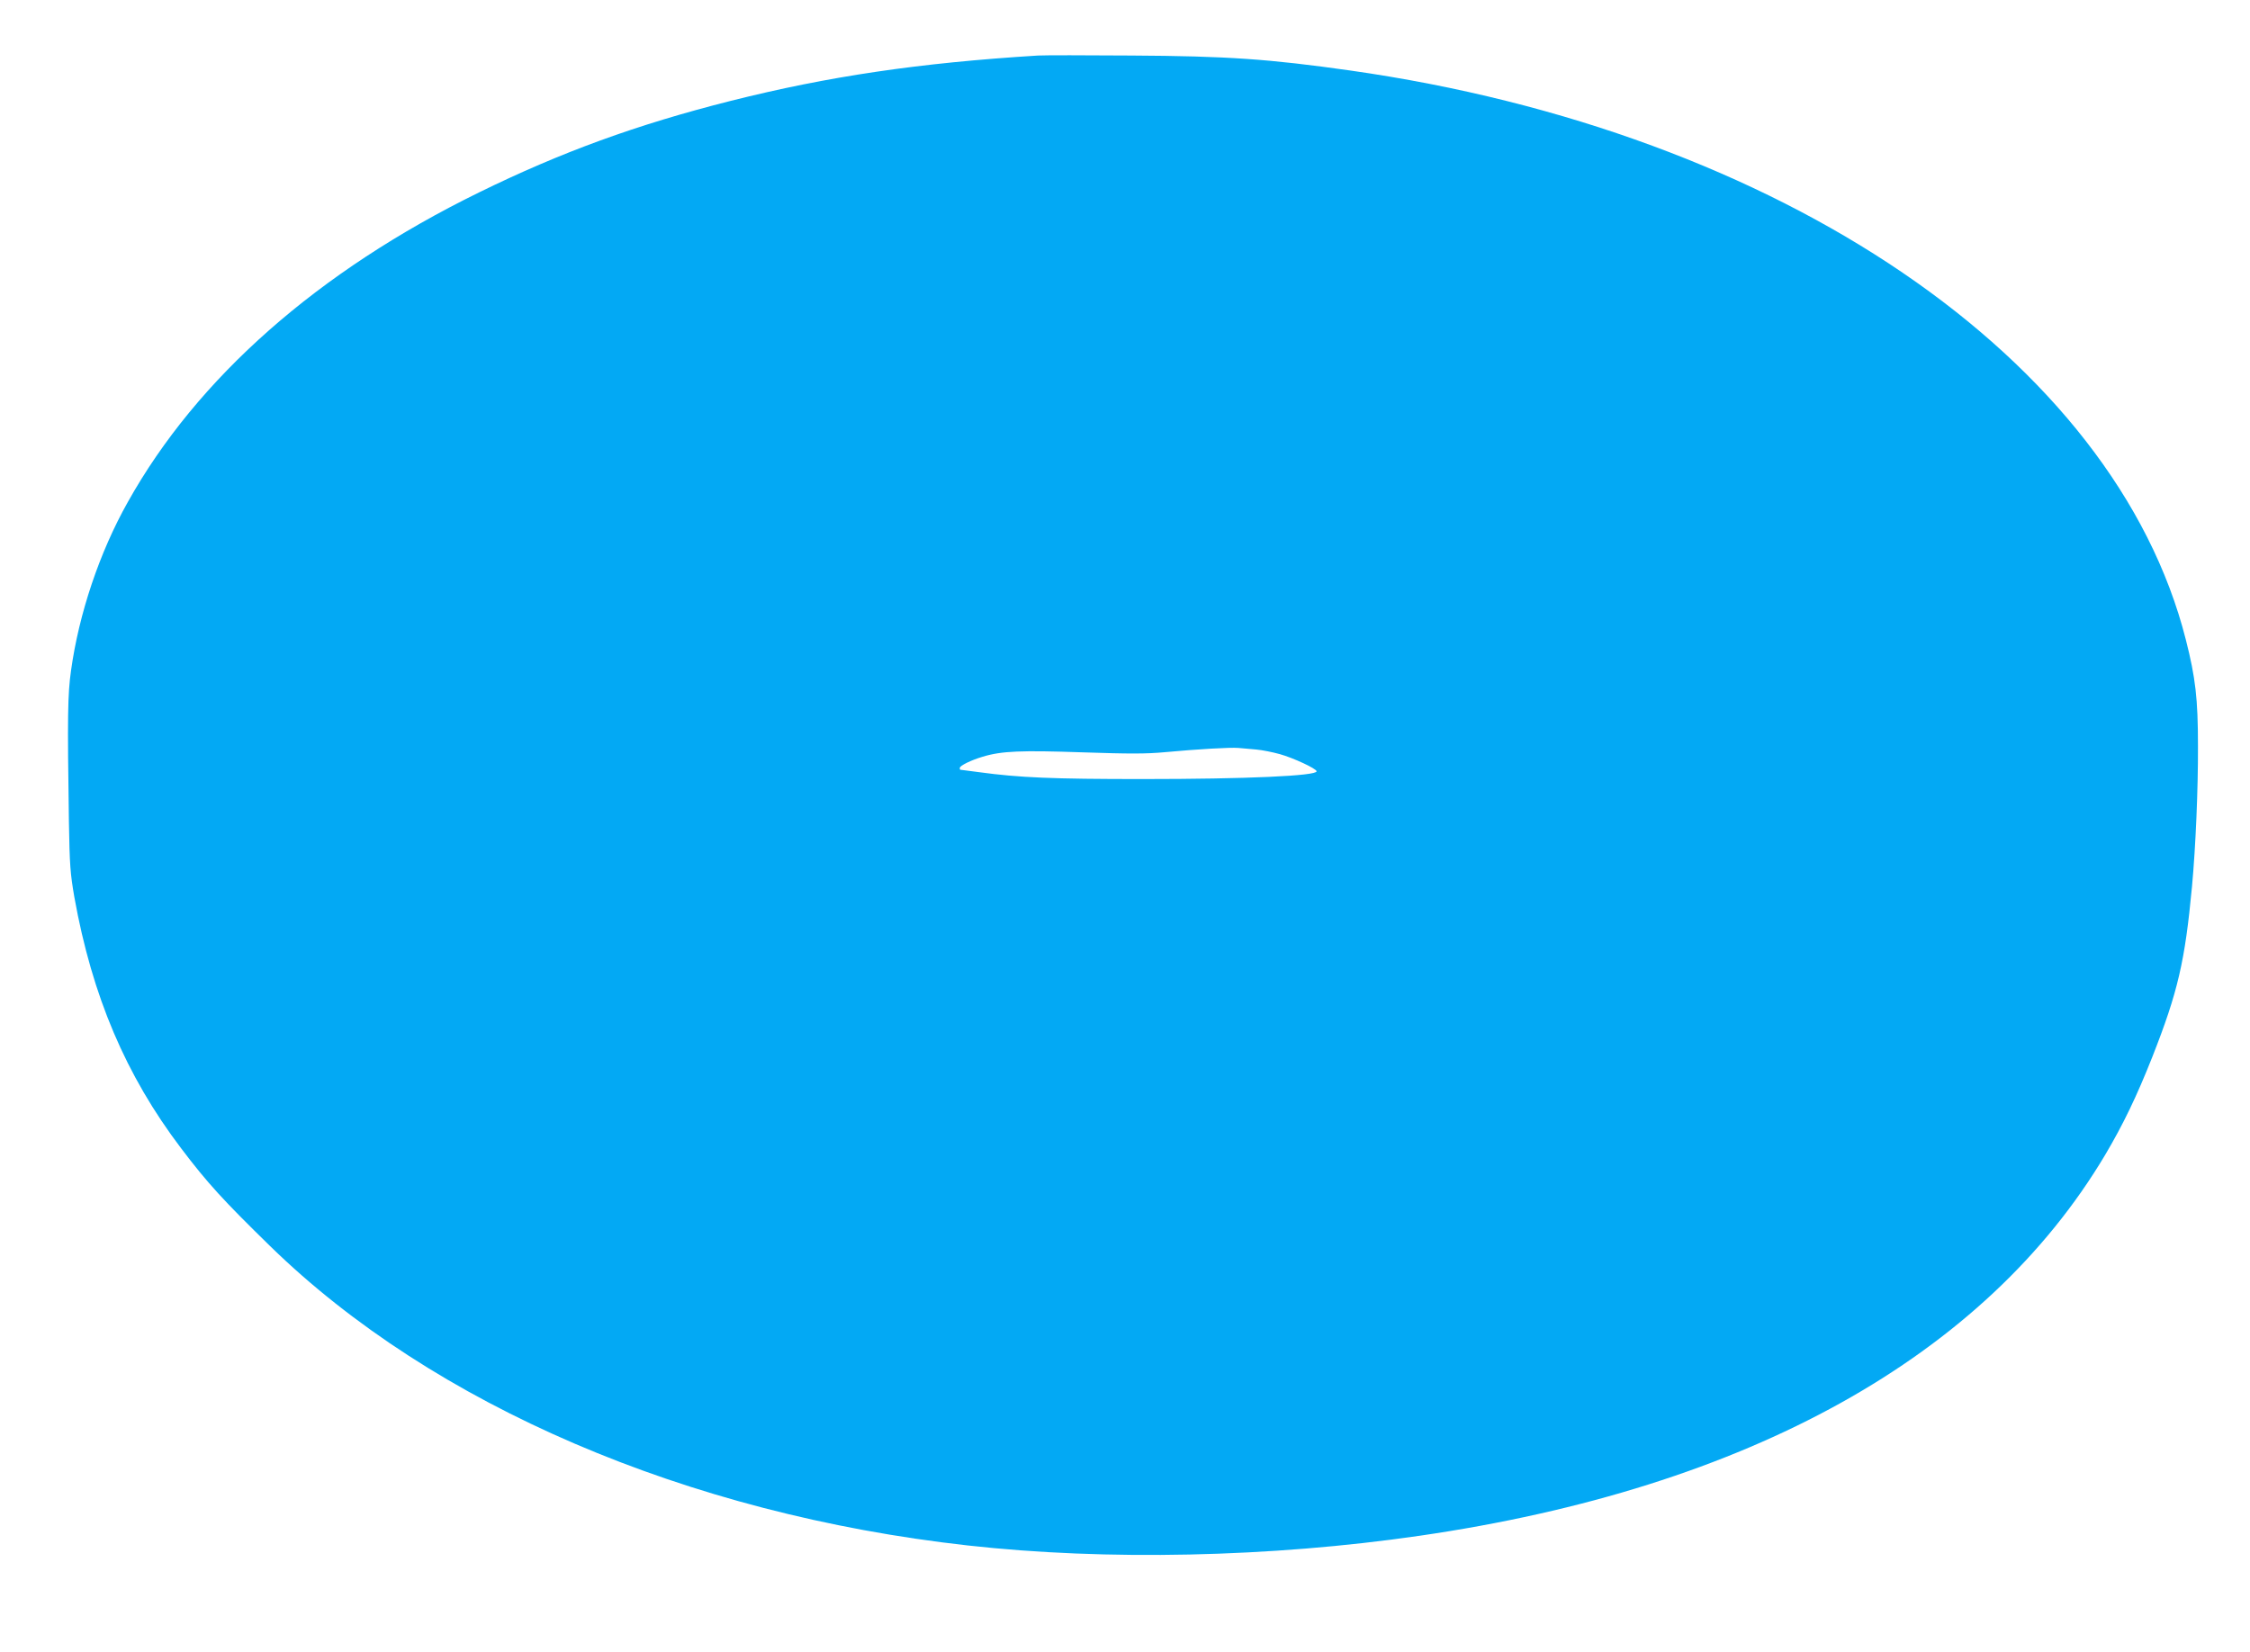 <?xml version="1.0" standalone="no"?>
<!DOCTYPE svg PUBLIC "-//W3C//DTD SVG 20010904//EN"
 "http://www.w3.org/TR/2001/REC-SVG-20010904/DTD/svg10.dtd">
<svg version="1.0" xmlns="http://www.w3.org/2000/svg"
 width="1280pt" height="940pt" viewBox="0 0 1280 940"
 preserveAspectRatio="xMidYMid meet">
<g transform="translate(0,940) scale(0.1,-0.1)"
fill="#03a9f4" stroke="none">
<path d="M5905 9084 c-677 -42 -1192 -118 -1748 -258 -535 -135 -965 -292
-1432 -521 -916 -449 -1603 -1055 -1998 -1762 -161 -286 -278 -635 -323 -959
-19 -135 -21 -260 -12 -859 4 -248 8 -297 31 -430 101 -563 293 -1015 608
-1430 149 -197 241 -297 505 -555 928 -906 2373 -1526 3969 -1704 787 -88
1724 -68 2570 55 1870 271 3219 1021 3902 2169 101 171 178 330 267 555 146
371 186 545 226 970 21 226 35 558 34 800 0 269 -14 389 -69 605 -405 1597
-2305 2891 -4755 3239 -459 65 -696 82 -1245 85 -258 2 -497 2 -530 0z m1242
-3949 c34 -3 93 -15 133 -26 76 -21 210 -83 210 -98 0 -26 -399 -44 -990 -44
-512 0 -703 8 -929 39 -58 8 -106 14 -108 14 -2 0 -3 4 -3 10 0 13 63 44 130
64 109 33 219 37 569 25 266 -9 362 -9 469 1 184 17 369 28 417 24 22 -2 68
-6 102 -9z"/>
</g>
</svg>
